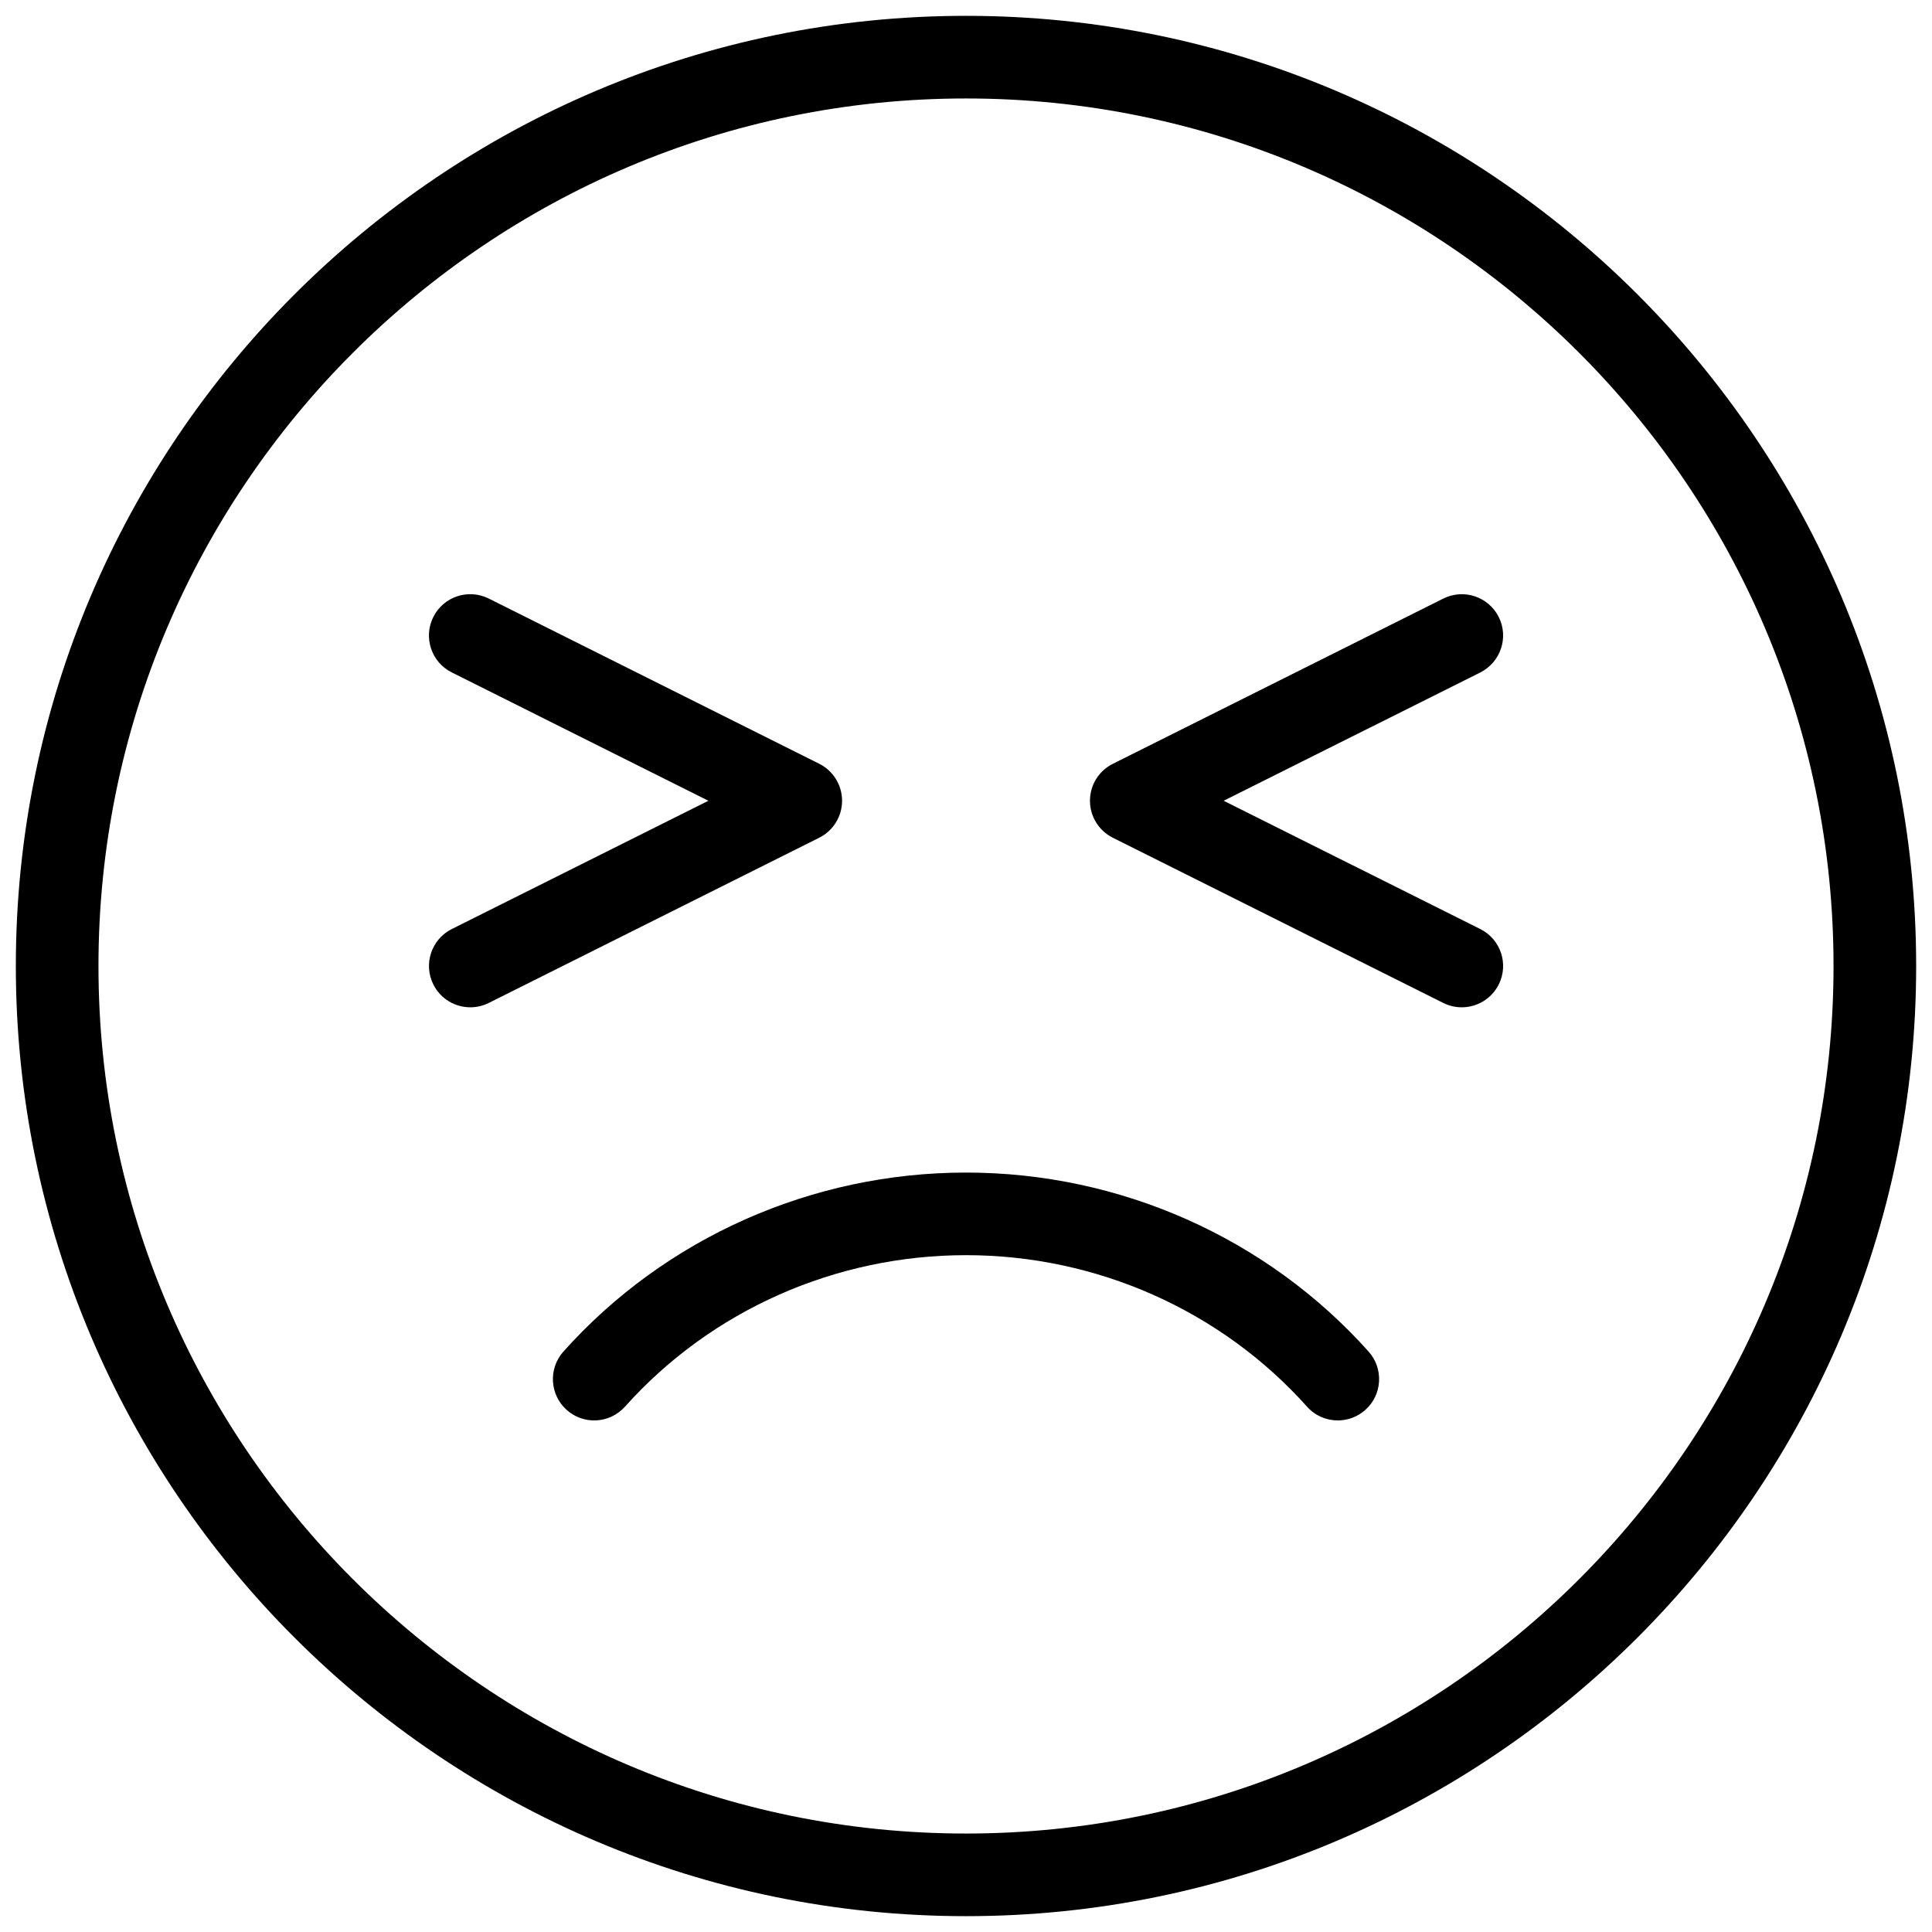 <svg width="61" height="61" viewBox="0 0 61 61" fill="none" xmlns="http://www.w3.org/2000/svg">
<path d="M30.5 37.022C25.637 37.022 21.004 39.081 17.789 42.673C17.309 43.211 17.355 44.035 17.891 44.515C18.428 44.997 19.251 44.95 19.733 44.413C22.453 41.373 26.378 39.63 30.5 39.63C34.623 39.63 38.547 41.373 41.267 44.413C41.524 44.702 41.882 44.848 42.239 44.848C42.548 44.848 42.86 44.738 43.109 44.515C43.647 44.035 43.691 43.211 43.211 42.673C39.997 39.083 35.364 37.022 30.5 37.022Z" fill="black"/>
<path d="M30.5 0.5C13.958 0.5 0.5 13.958 0.5 30.5C0.5 47.042 13.958 60.5 30.5 60.5C47.042 60.5 60.5 47.042 60.5 30.5C60.5 13.958 47.042 0.5 30.5 0.5ZM30.5 57.891C15.396 57.891 3.109 45.604 3.109 30.5C3.109 15.396 15.396 3.109 30.5 3.109C45.604 3.109 57.891 15.396 57.891 30.5C57.891 45.604 45.604 57.891 30.5 57.891Z" fill="black"/>
<path d="M26.587 25.283C26.587 24.788 26.308 24.337 25.866 24.115L15.431 18.898C14.784 18.576 14.003 18.838 13.681 19.481C13.359 20.125 13.62 20.909 14.264 21.231L22.367 25.283L14.265 29.333C13.621 29.655 13.36 30.439 13.682 31.083C13.911 31.541 14.371 31.804 14.85 31.804C15.045 31.804 15.245 31.76 15.431 31.667L25.866 26.45C26.308 26.228 26.587 25.777 26.587 25.283Z" fill="black"/>
<path d="M46.737 29.333L38.635 25.283L46.736 21.233C47.381 20.909 47.643 20.127 47.321 19.482C46.998 18.838 46.216 18.577 45.57 18.899L35.135 24.117C34.693 24.337 34.414 24.788 34.414 25.283C34.414 25.777 34.693 26.228 35.135 26.45L45.57 31.667C45.757 31.76 45.956 31.804 46.152 31.804C46.631 31.804 47.091 31.541 47.321 31.083C47.643 30.439 47.382 29.655 46.737 29.333Z" fill="black"/>
</svg>
